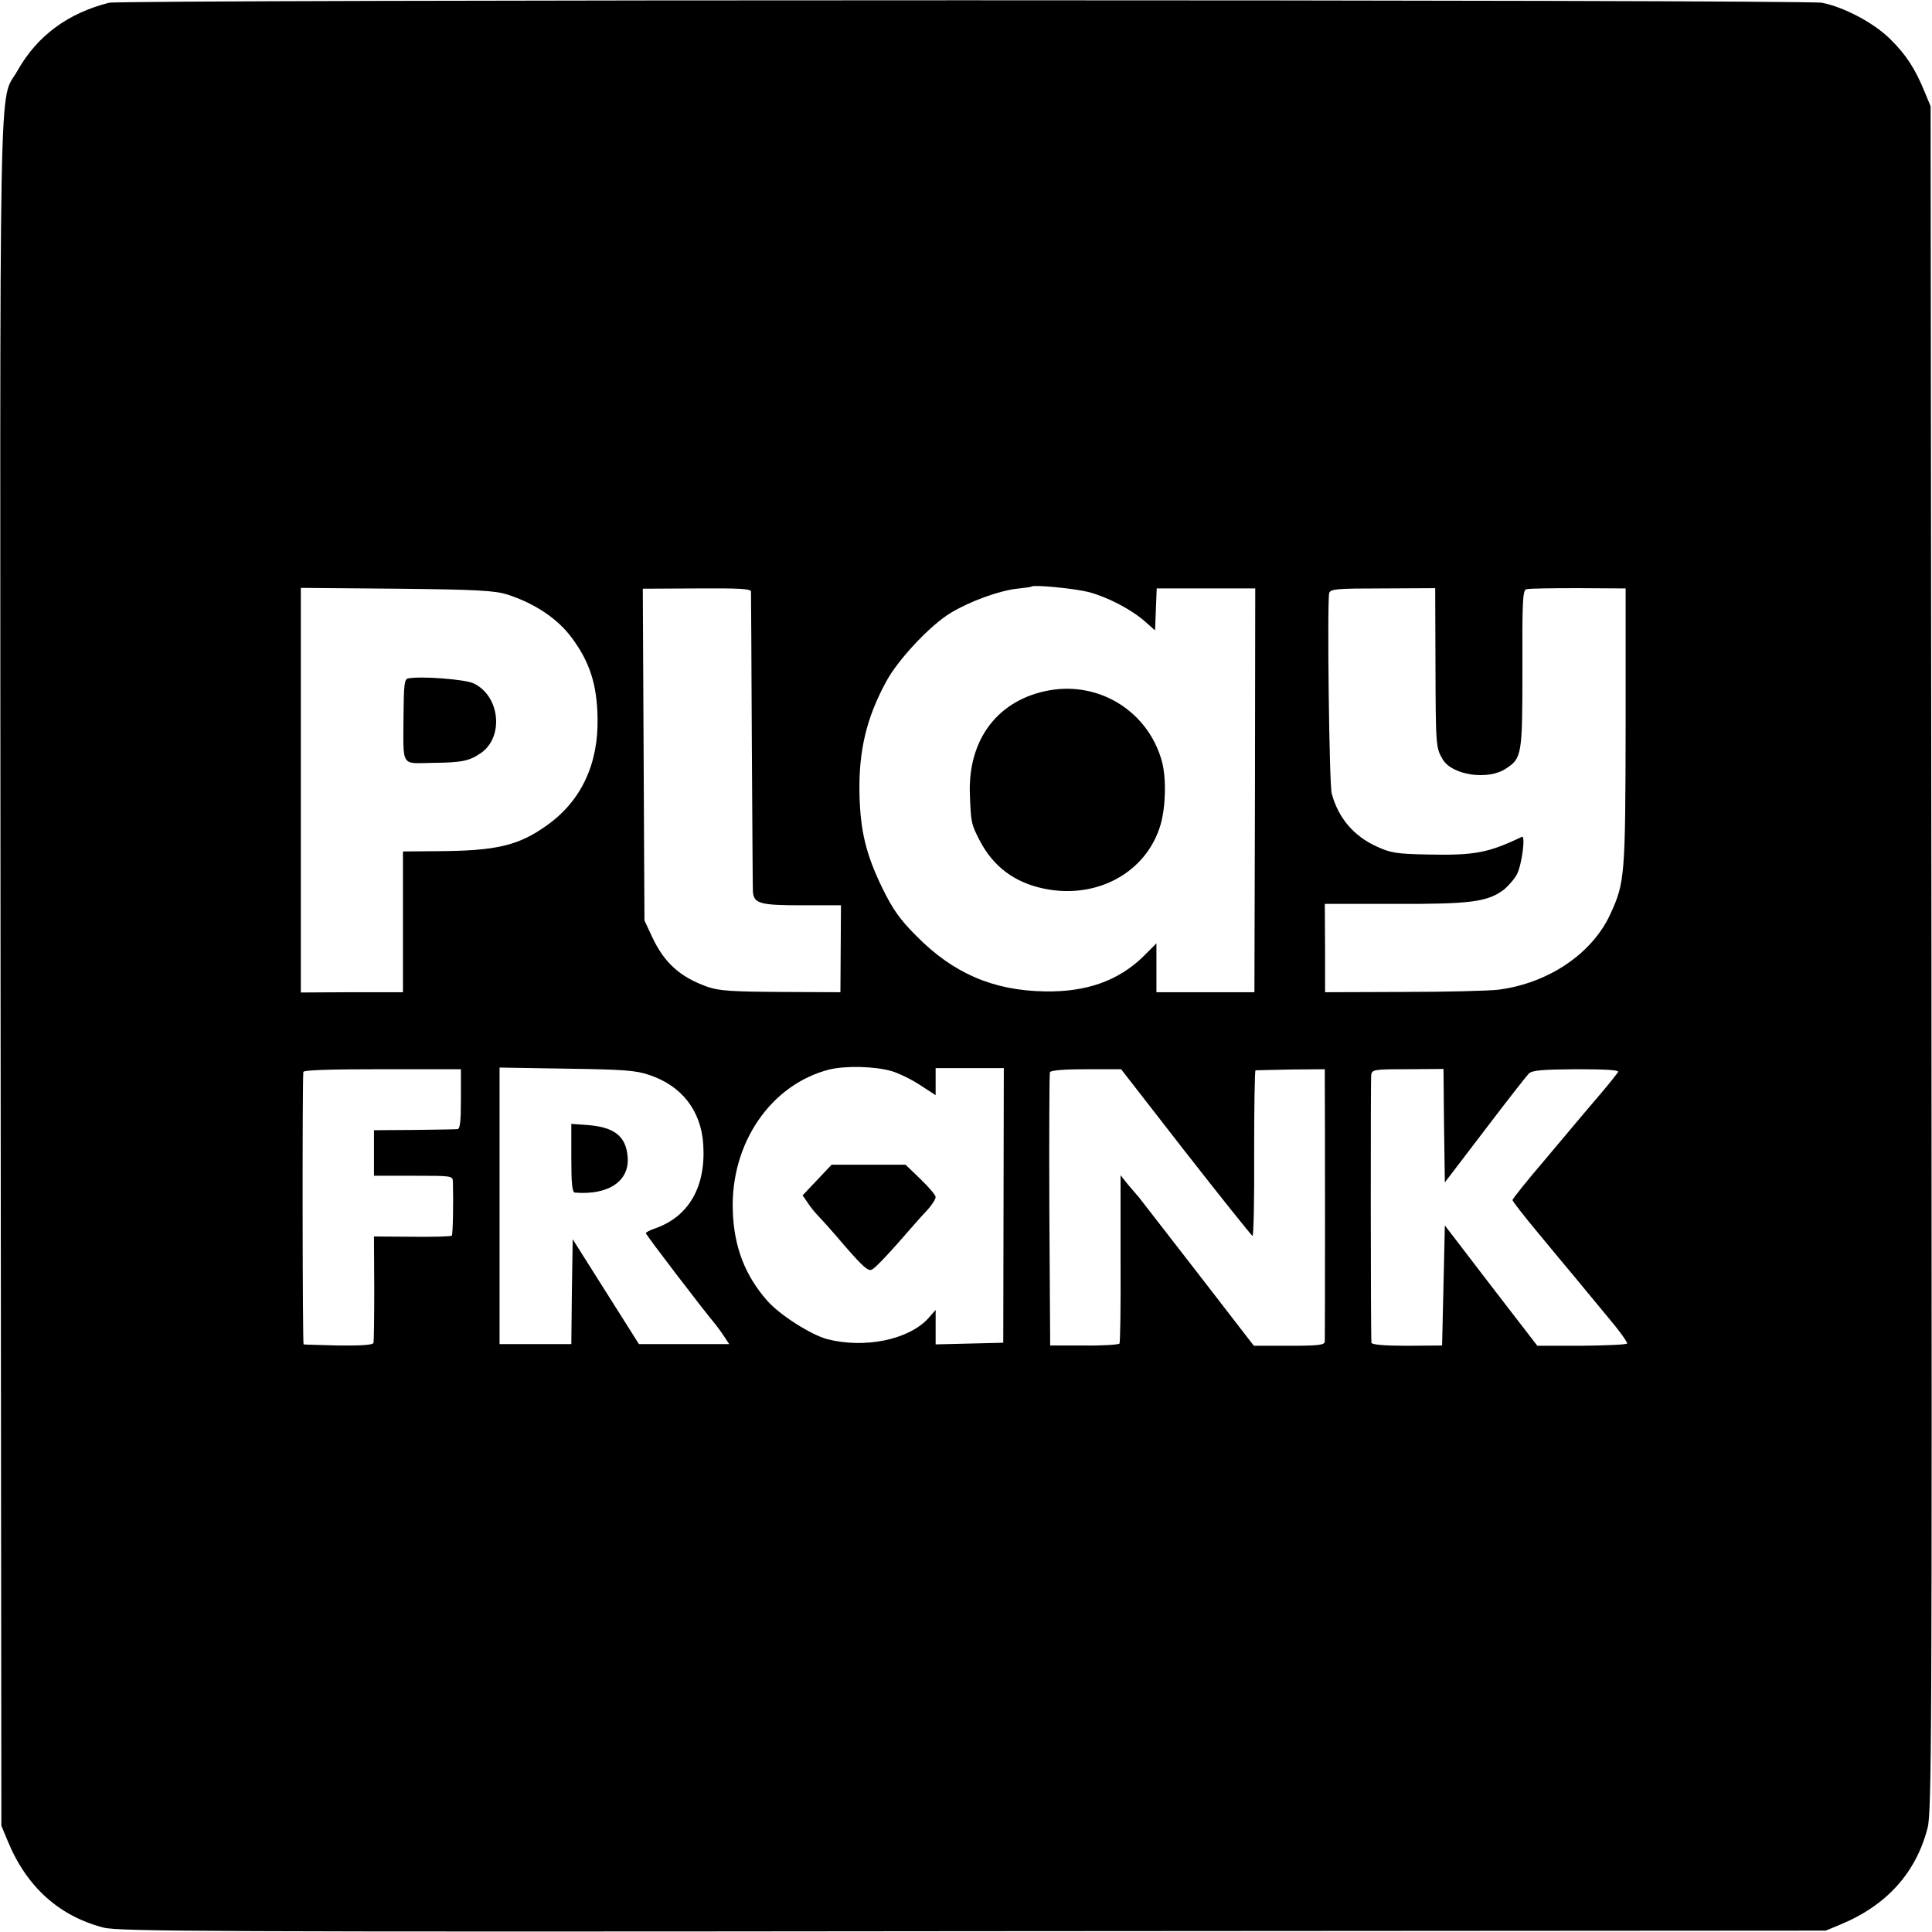 <?xml version="1.0" standalone="no"?>
<!DOCTYPE svg PUBLIC "-//W3C//DTD SVG 20010904//EN"
 "http://www.w3.org/TR/2001/REC-SVG-20010904/DTD/svg10.dtd">
<svg version="1.0" xmlns="http://www.w3.org/2000/svg"
 width="700pt" height="700pt" viewBox="0 0 700 700"
 preserveAspectRatio="xMidYMid meet">
<g transform="translate(0,700) scale(0.1,-0.1)"
fill="#000000" stroke="none">
<path d="M395 6990 c-150 -38 -260 -120 -331 -245 -70 -126 -64 150 -62 -3270
l3 -3090 22 -53 c68 -167 186 -274 348 -316 54 -14 366 -16 3150 -13 l3090 2
53 22 c167 69 274 187 316 350 15 56 16 350 14 3150 l-3 3088 -22 53 c-34 83
-67 134 -124 190 -59 59 -169 117 -248 132 -64 12 -6159 12 -6206 0z m3549
-2135 c68 -18 154 -62 206 -108 l35 -31 3 76 3 76 179 0 178 0 -1 -731 -2
-732 -177 0 -178 0 0 88 0 89 -47 -47 c-90 -88 -206 -130 -358 -127 -187 3
-332 66 -465 201 -60 60 -85 96 -122 171 -60 123 -81 208 -84 345 -3 154 25
273 96 404 43 81 161 206 234 250 71 43 177 81 241 88 28 3 51 6 53 8 8 7 154
-7 206 -20z m-2106 -9 c99 -32 182 -87 233 -156 65 -87 92 -169 94 -290 4
-167 -59 -302 -183 -390 -103 -74 -183 -93 -399 -94 l-123 -1 0 -255 0 -255
-185 0 -185 -1 0 733 0 733 348 -3 c292 -3 355 -7 400 -21z m883 11 c0 -6 2
-250 3 -542 2 -291 3 -538 4 -547 4 -42 27 -48 176 -48 l143 0 -1 -157 -1
-158 -215 1 c-176 1 -224 4 -265 18 -100 35 -158 87 -202 181 l-28 60 -3 601
-3 601 195 1 c150 1 196 -1 197 -11z m2480 -260 c1 -297 1 -306 26 -348 34
-58 164 -77 229 -34 58 38 60 48 60 360 -1 245 1 286 14 290 8 3 93 4 188 4
l172 -1 0 -502 c-1 -540 -3 -564 -55 -677 -66 -145 -226 -252 -407 -275 -35
-4 -190 -8 -345 -8 l-282 -1 0 160 -1 160 252 0 c275 -1 337 7 396 51 17 14
39 39 48 56 18 34 32 143 18 136 -121 -58 -171 -68 -344 -64 -109 2 -132 6
-180 28 -85 38 -141 104 -165 193 -9 31 -17 698 -9 726 4 15 27 17 194 17
l190 1 1 -272z m-1970 -1478 c24 -7 70 -29 102 -50 l57 -37 0 49 0 49 124 0
123 0 -1 -497 -1 -498 -122 -3 -123 -3 0 62 0 63 -27 -31 c-71 -77 -229 -110
-366 -75 -59 16 -171 87 -217 139 -81 92 -121 196 -125 327 -8 244 138 457
350 511 59 14 164 12 226 -6z m-1561 -101 c0 -79 -3 -108 -12 -109 -7 -1 -78
-2 -158 -3 l-145 -1 0 -82 0 -83 142 0 c141 0 143 0 144 -22 2 -77 0 -190 -4
-195 -3 -3 -68 -5 -144 -4 l-138 1 1 -188 c0 -103 -1 -192 -3 -198 -3 -7 -46
-10 -126 -9 -67 2 -124 3 -127 4 -4 1 -5 938 -1 987 1 7 94 10 286 10 l285 0
0 -108z m683 87 c117 -39 187 -129 195 -251 10 -154 -52 -262 -175 -305 -18
-6 -33 -14 -33 -17 0 -6 208 -278 255 -334 7 -9 21 -28 30 -42 l17 -26 -163 0
-164 0 -120 190 -120 190 -3 -190 -2 -190 -130 0 -130 0 0 501 0 501 243 -4
c206 -3 251 -6 300 -23z m1943 -280 c129 -165 238 -301 242 -303 4 -1 7 133 6
298 0 165 2 301 5 302 3 0 61 2 129 3 l122 1 0 -55 c1 -65 1 -909 0 -931 0
-13 -20 -16 -128 -16 l-129 0 -204 264 c-112 145 -209 269 -214 276 -6 6 -22
26 -38 44 l-27 34 0 -302 c1 -165 -1 -304 -4 -308 -3 -4 -60 -8 -128 -7 l-123
0 -3 490 c-1 270 0 495 2 500 2 7 52 11 131 11 l127 0 234 -301z m936 96 l3
-205 145 190 c79 104 151 196 159 204 12 12 46 15 172 16 108 0 156 -3 152
-10 -4 -6 -29 -38 -57 -71 -28 -33 -59 -69 -68 -80 -9 -11 -71 -84 -137 -163
-67 -78 -121 -146 -121 -150 0 -4 41 -57 91 -117 50 -61 108 -130 128 -154 20
-25 74 -89 119 -144 46 -54 81 -102 77 -105 -4 -4 -78 -7 -166 -8 l-159 0
-168 218 -167 218 -5 -218 -5 -217 -127 -1 c-82 0 -128 4 -129 11 -3 33 -3
954 -1 970 3 20 11 21 133 21 l129 1 2 -206z"/>
<path d="M3803 4499 c-186 -33 -296 -176 -289 -376 4 -103 4 -107 36 -169 49
-94 126 -152 234 -174 191 -39 370 59 421 232 19 67 21 168 5 229 -49 179
-223 290 -407 258z"/>
<path d="M1479 4542 c-14 -2 -16 -23 -17 -135 -1 -189 -11 -173 105 -171 108
1 134 7 176 36 84 59 68 207 -27 252 -32 15 -191 27 -237 18z"/>
<path d="M2961 2725 l-53 -56 18 -26 c9 -15 27 -36 38 -48 12 -12 57 -62 100
-113 63 -72 82 -89 95 -82 14 7 63 59 154 164 10 12 32 36 48 53 16 18 29 38
29 46 0 7 -25 36 -55 65 l-54 52 -134 0 -134 0 -52 -55z"/>
<path d="M2070 2804 c0 -92 3 -124 13 -125 122 -10 199 42 191 130 -6 75 -49
108 -148 115 l-56 4 0 -124z"/>
</g>
</svg>
